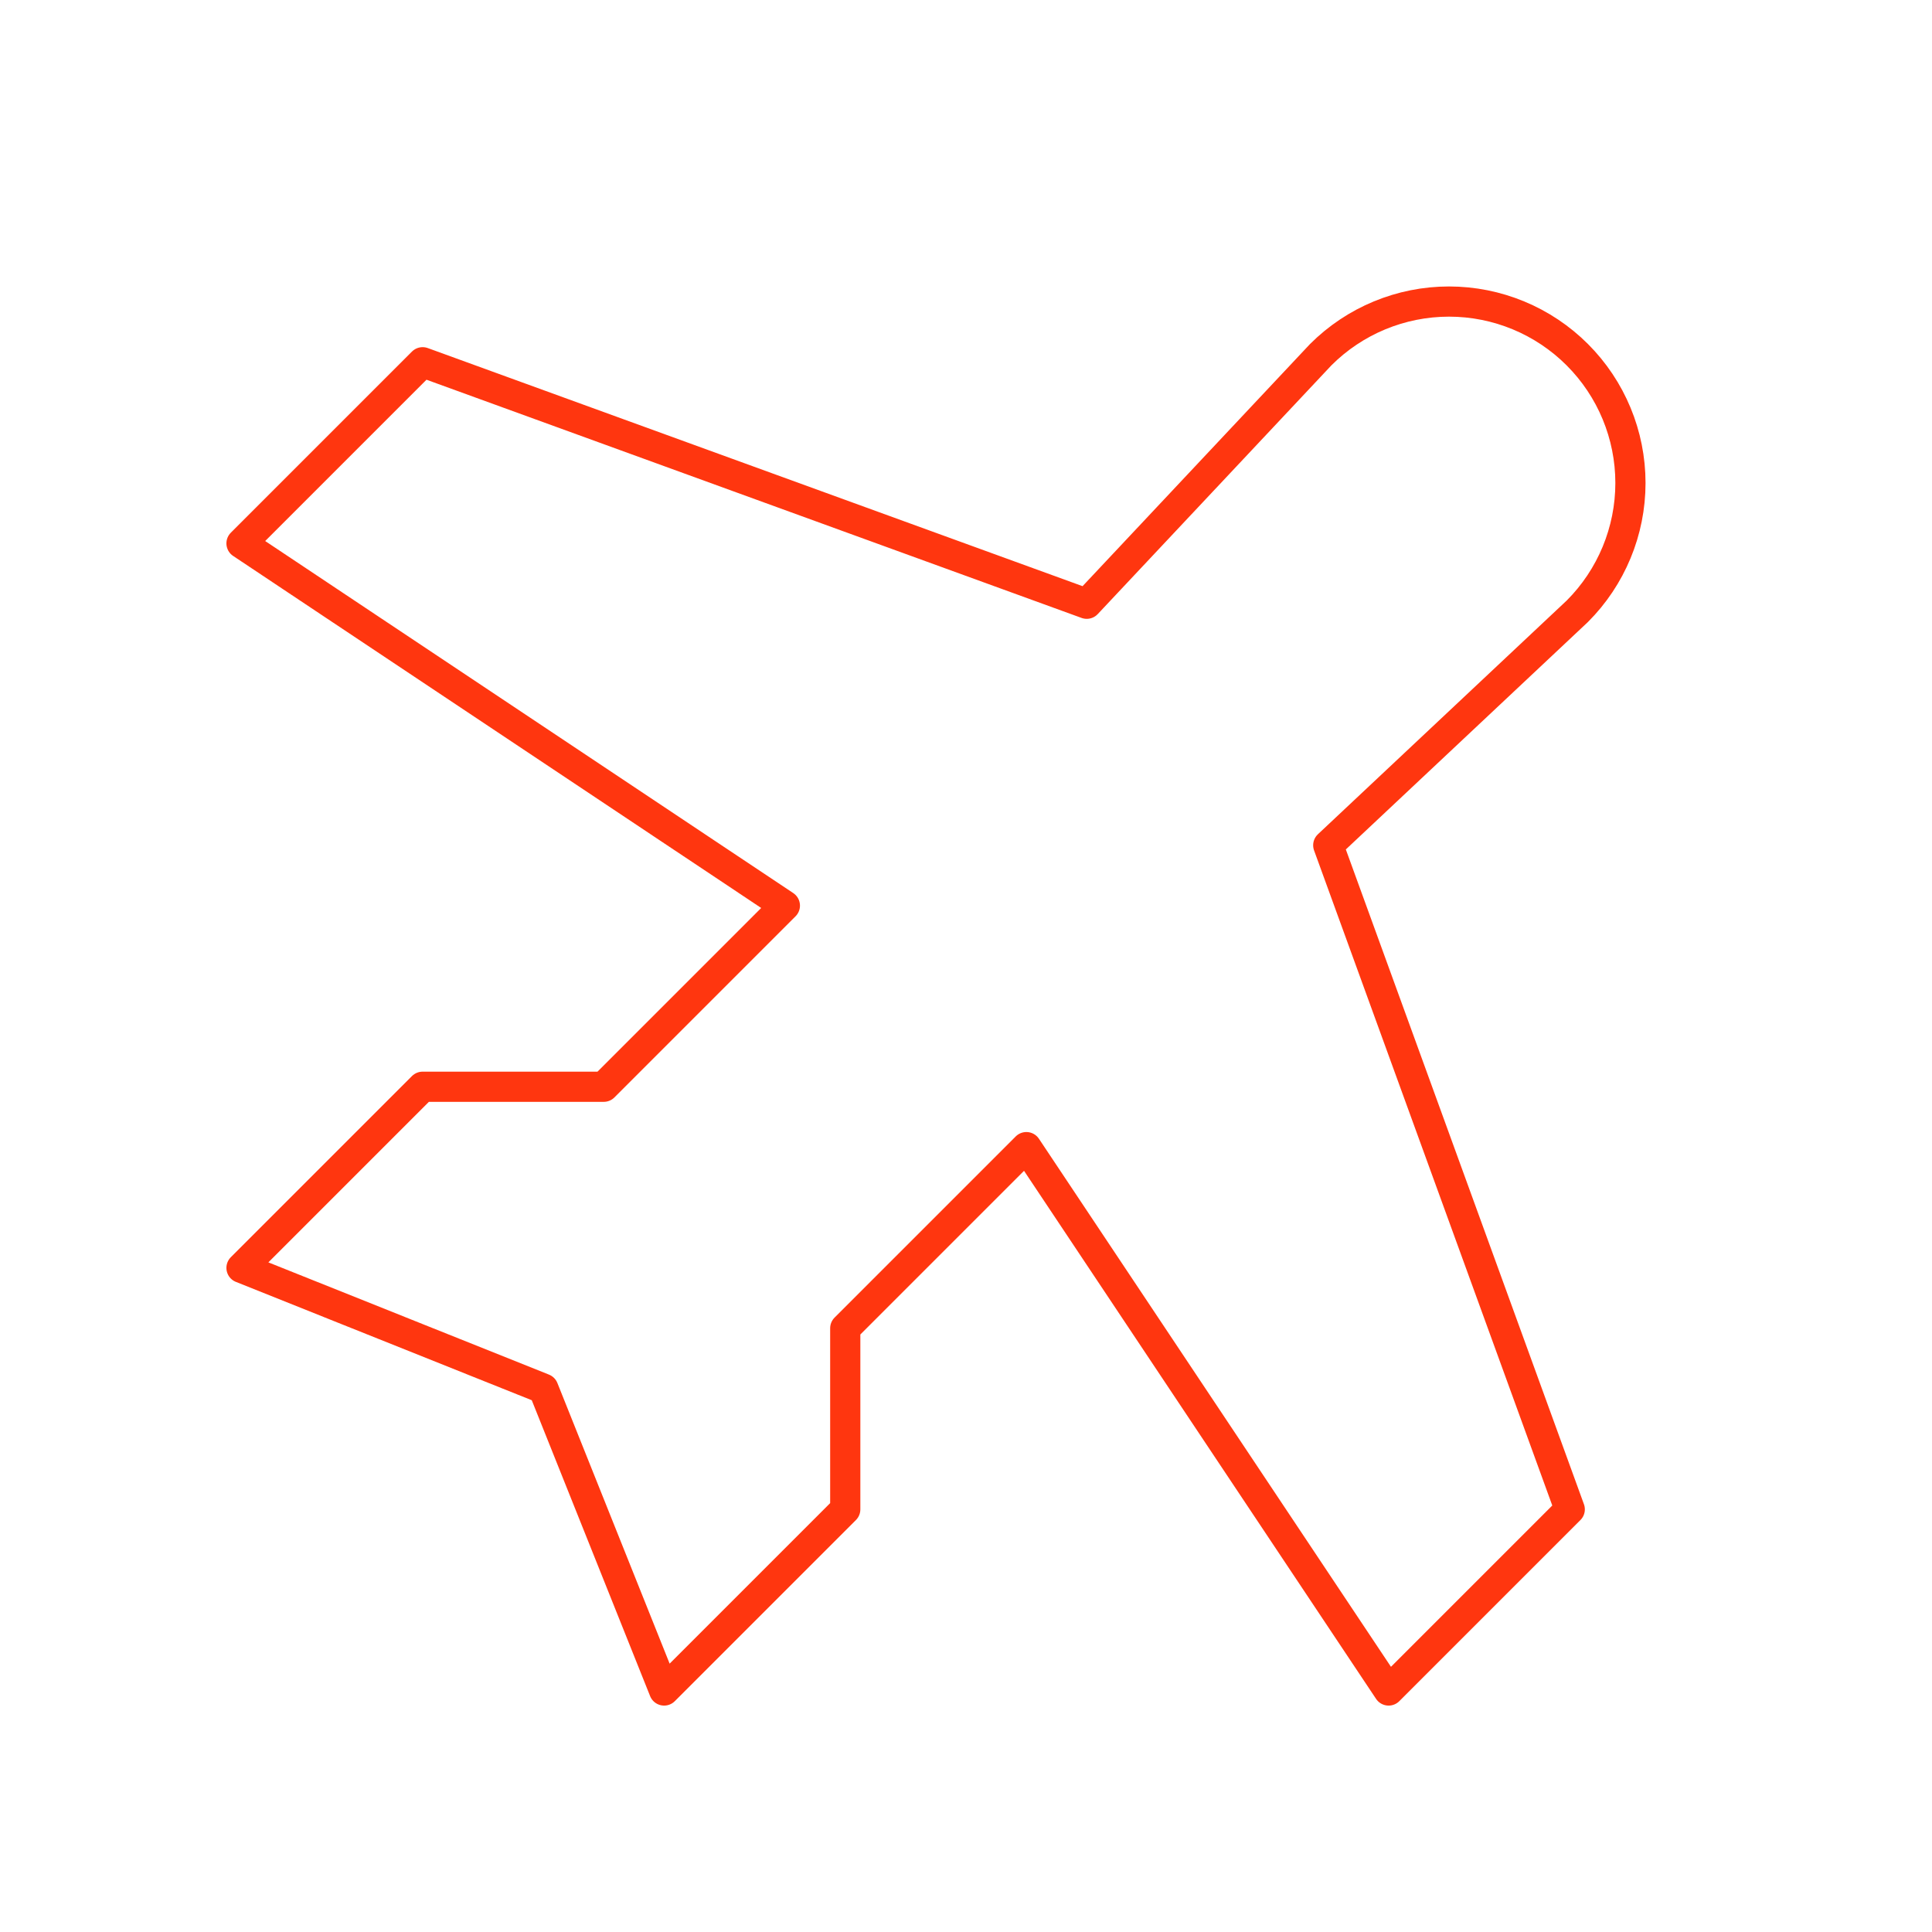 <svg width="128" height="128" viewBox="0 0 128 128" fill="none" xmlns="http://www.w3.org/2000/svg">
<g id="AirplaneTilt" clip-path="url(#clip0_1582_1160)">
<path id="Vector" d="M44 112L56 100V88L68 76L92 112L104 100L88 56L104.5 40.5C106.754 38.246 108.021 35.188 108.021 32C108.021 28.812 106.754 25.754 104.5 23.5C102.246 21.246 99.188 19.979 96 19.979C92.812 19.979 89.754 21.246 87.5 23.5L72 40L28 24L16 36L52 60L40 72H28L16 84L36 92L44 112Z" stroke="#FF360F" stroke-width="2" stroke-linecap="round" stroke-linejoin="round"/>
</g>
<defs>
<clipPath id="clip0_1582_1160">
<rect width="128" height="128" fill="white"/>
</clipPath>
</defs>
</svg>
